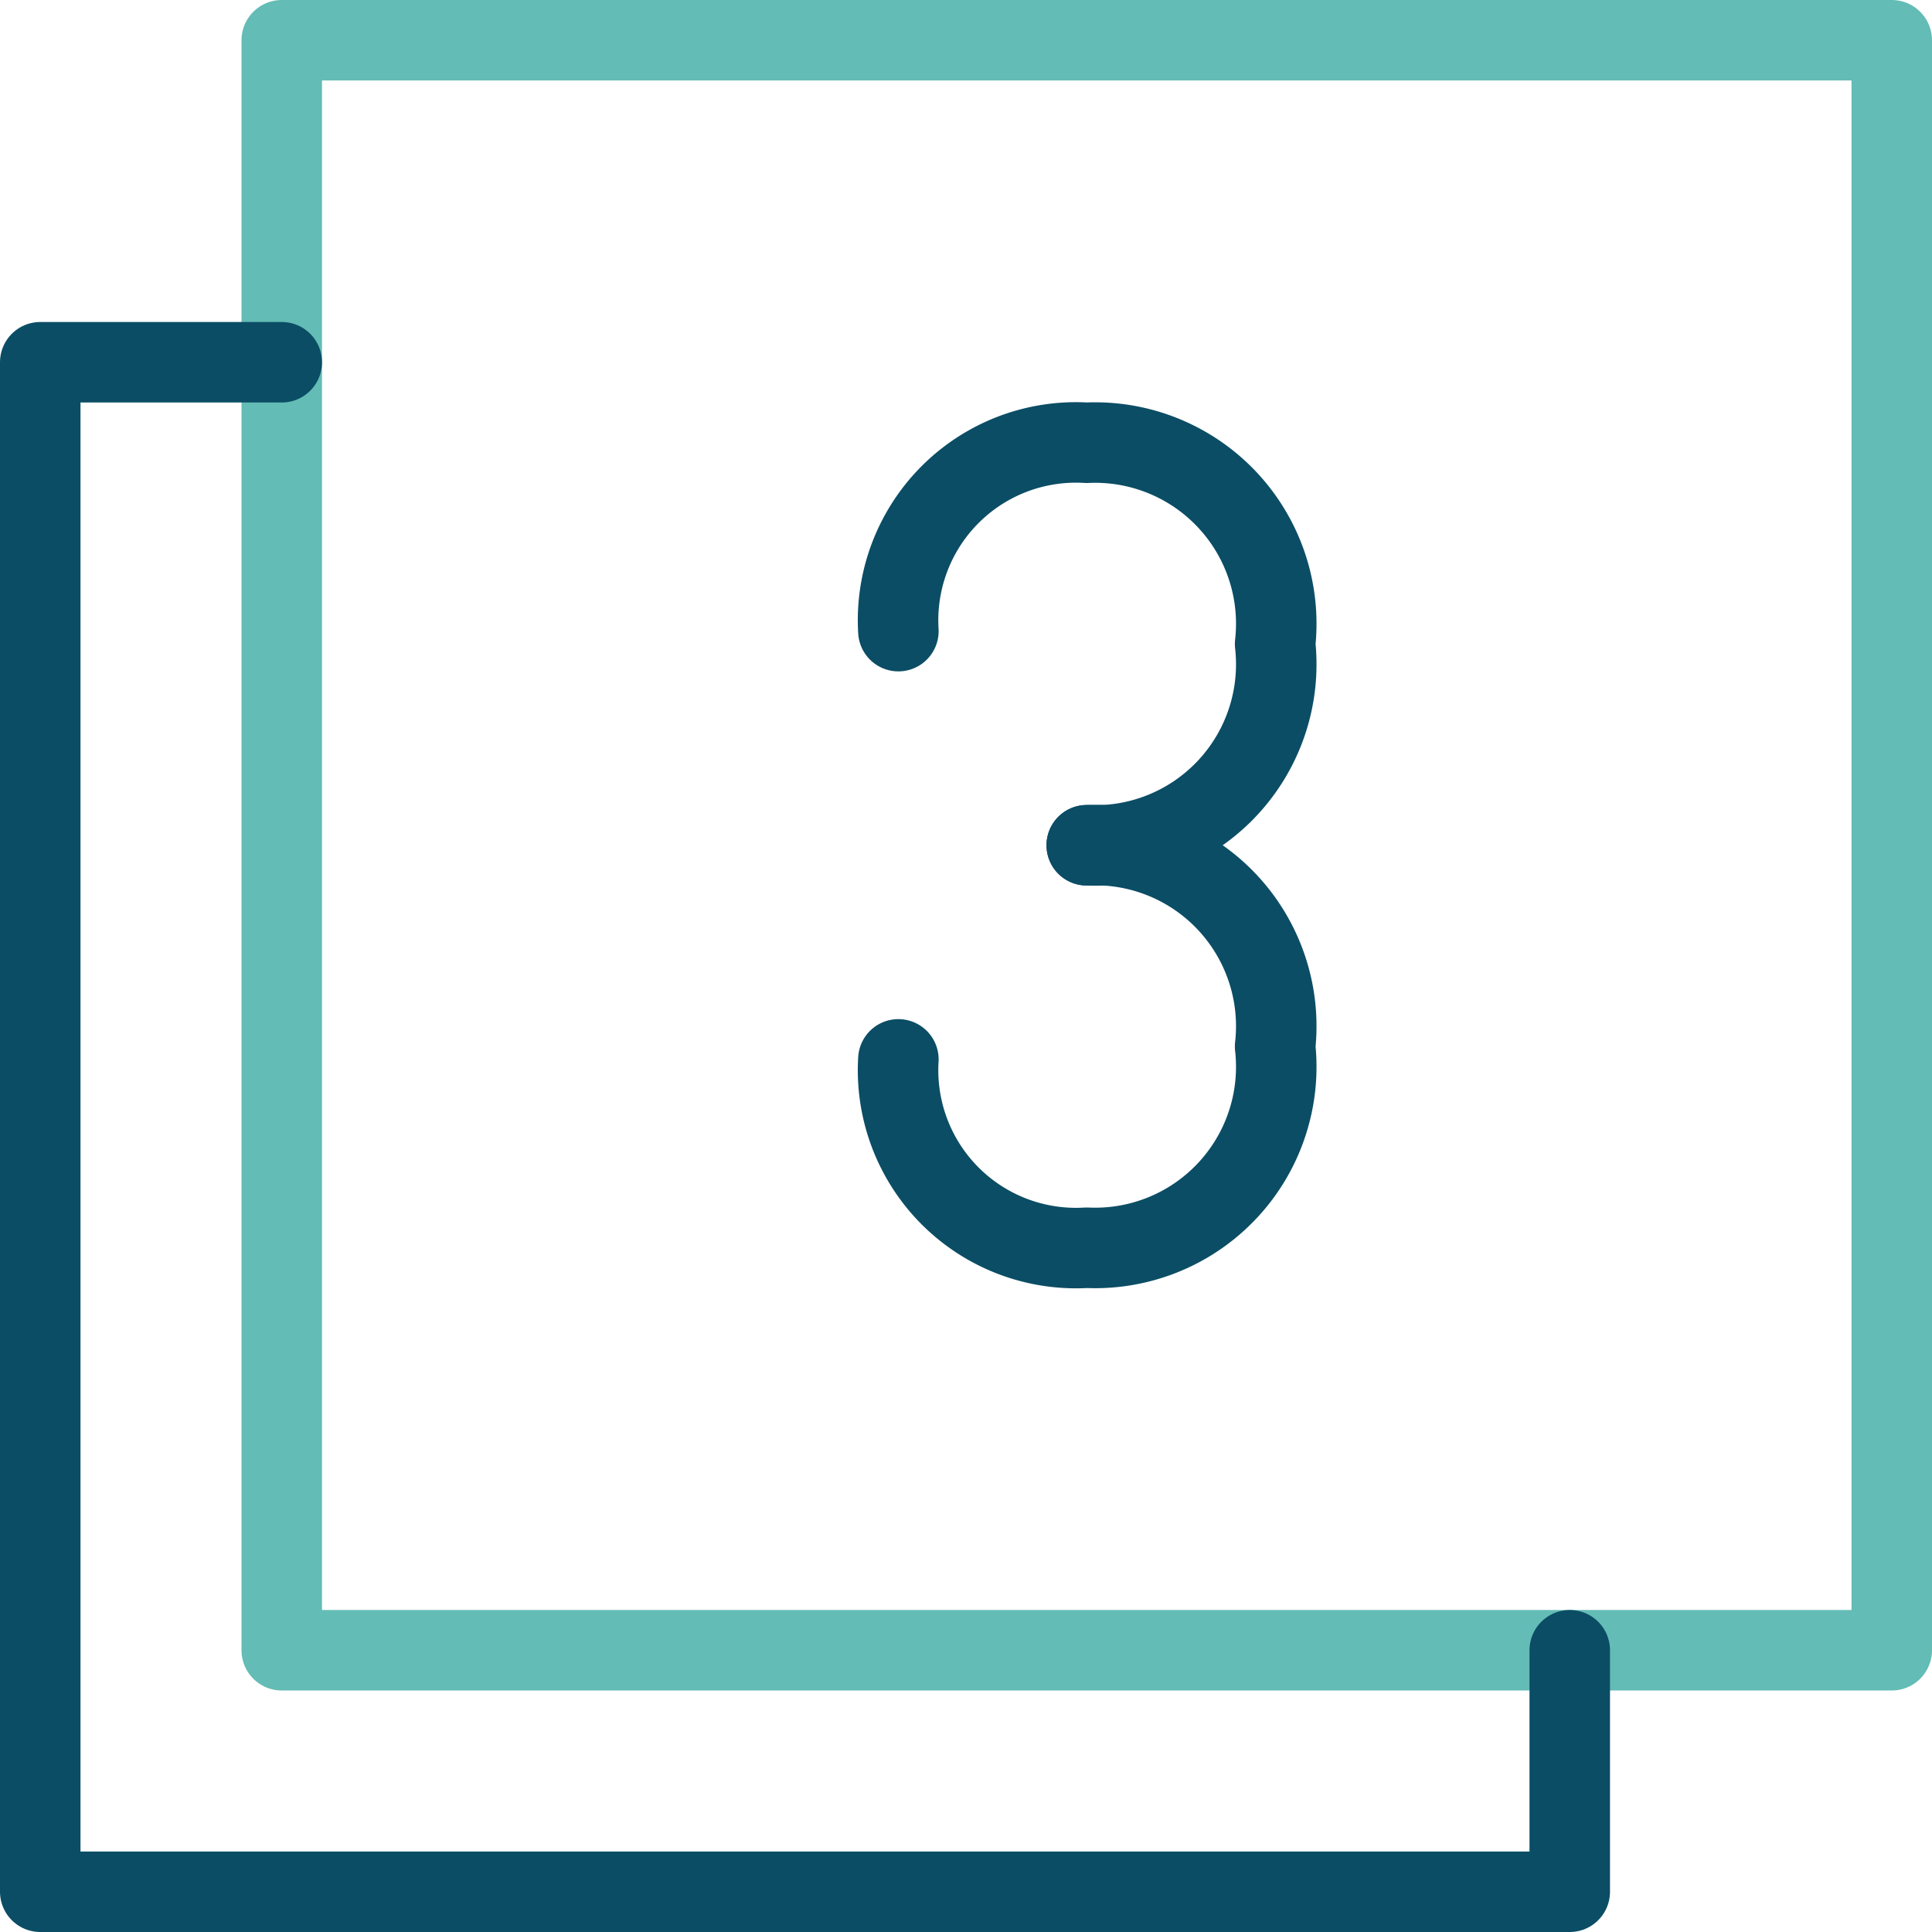 <?xml version="1.0" encoding="UTF-8"?> <svg xmlns="http://www.w3.org/2000/svg" viewBox="0 0 24 24"><defs><style>.cls-1,.cls-2{fill:none;stroke-linecap:round;stroke-linejoin:round;}.cls-1{stroke:#63bcb5;}.cls-2{stroke:#0b4d65;}</style></defs><title>Element 43</title><g id="Ebene_2" data-name="Ebene 2"><g id="Outline_Icons" data-name="Outline Icons"><rect class="cls-1" x="3.5" y="0.5" width="20" height="20"></rect><polyline class="cls-2" points="3.5 4.5 0.5 4.5 0.5 23.5 19.5 23.5 19.5 20.5"></polyline><path class="cls-2" d="M11.16,7.84A2.21,2.21,0,0,1,13.5,5.5,2.25,2.25,0,0,1,15.84,8a2.25,2.25,0,0,1-2.34,2.5"></path><path class="cls-2" d="M11.16,13.16A2.21,2.21,0,0,0,13.5,15.5,2.25,2.25,0,0,0,15.84,13a2.25,2.25,0,0,0-2.34-2.5"></path></g></g></svg> 
